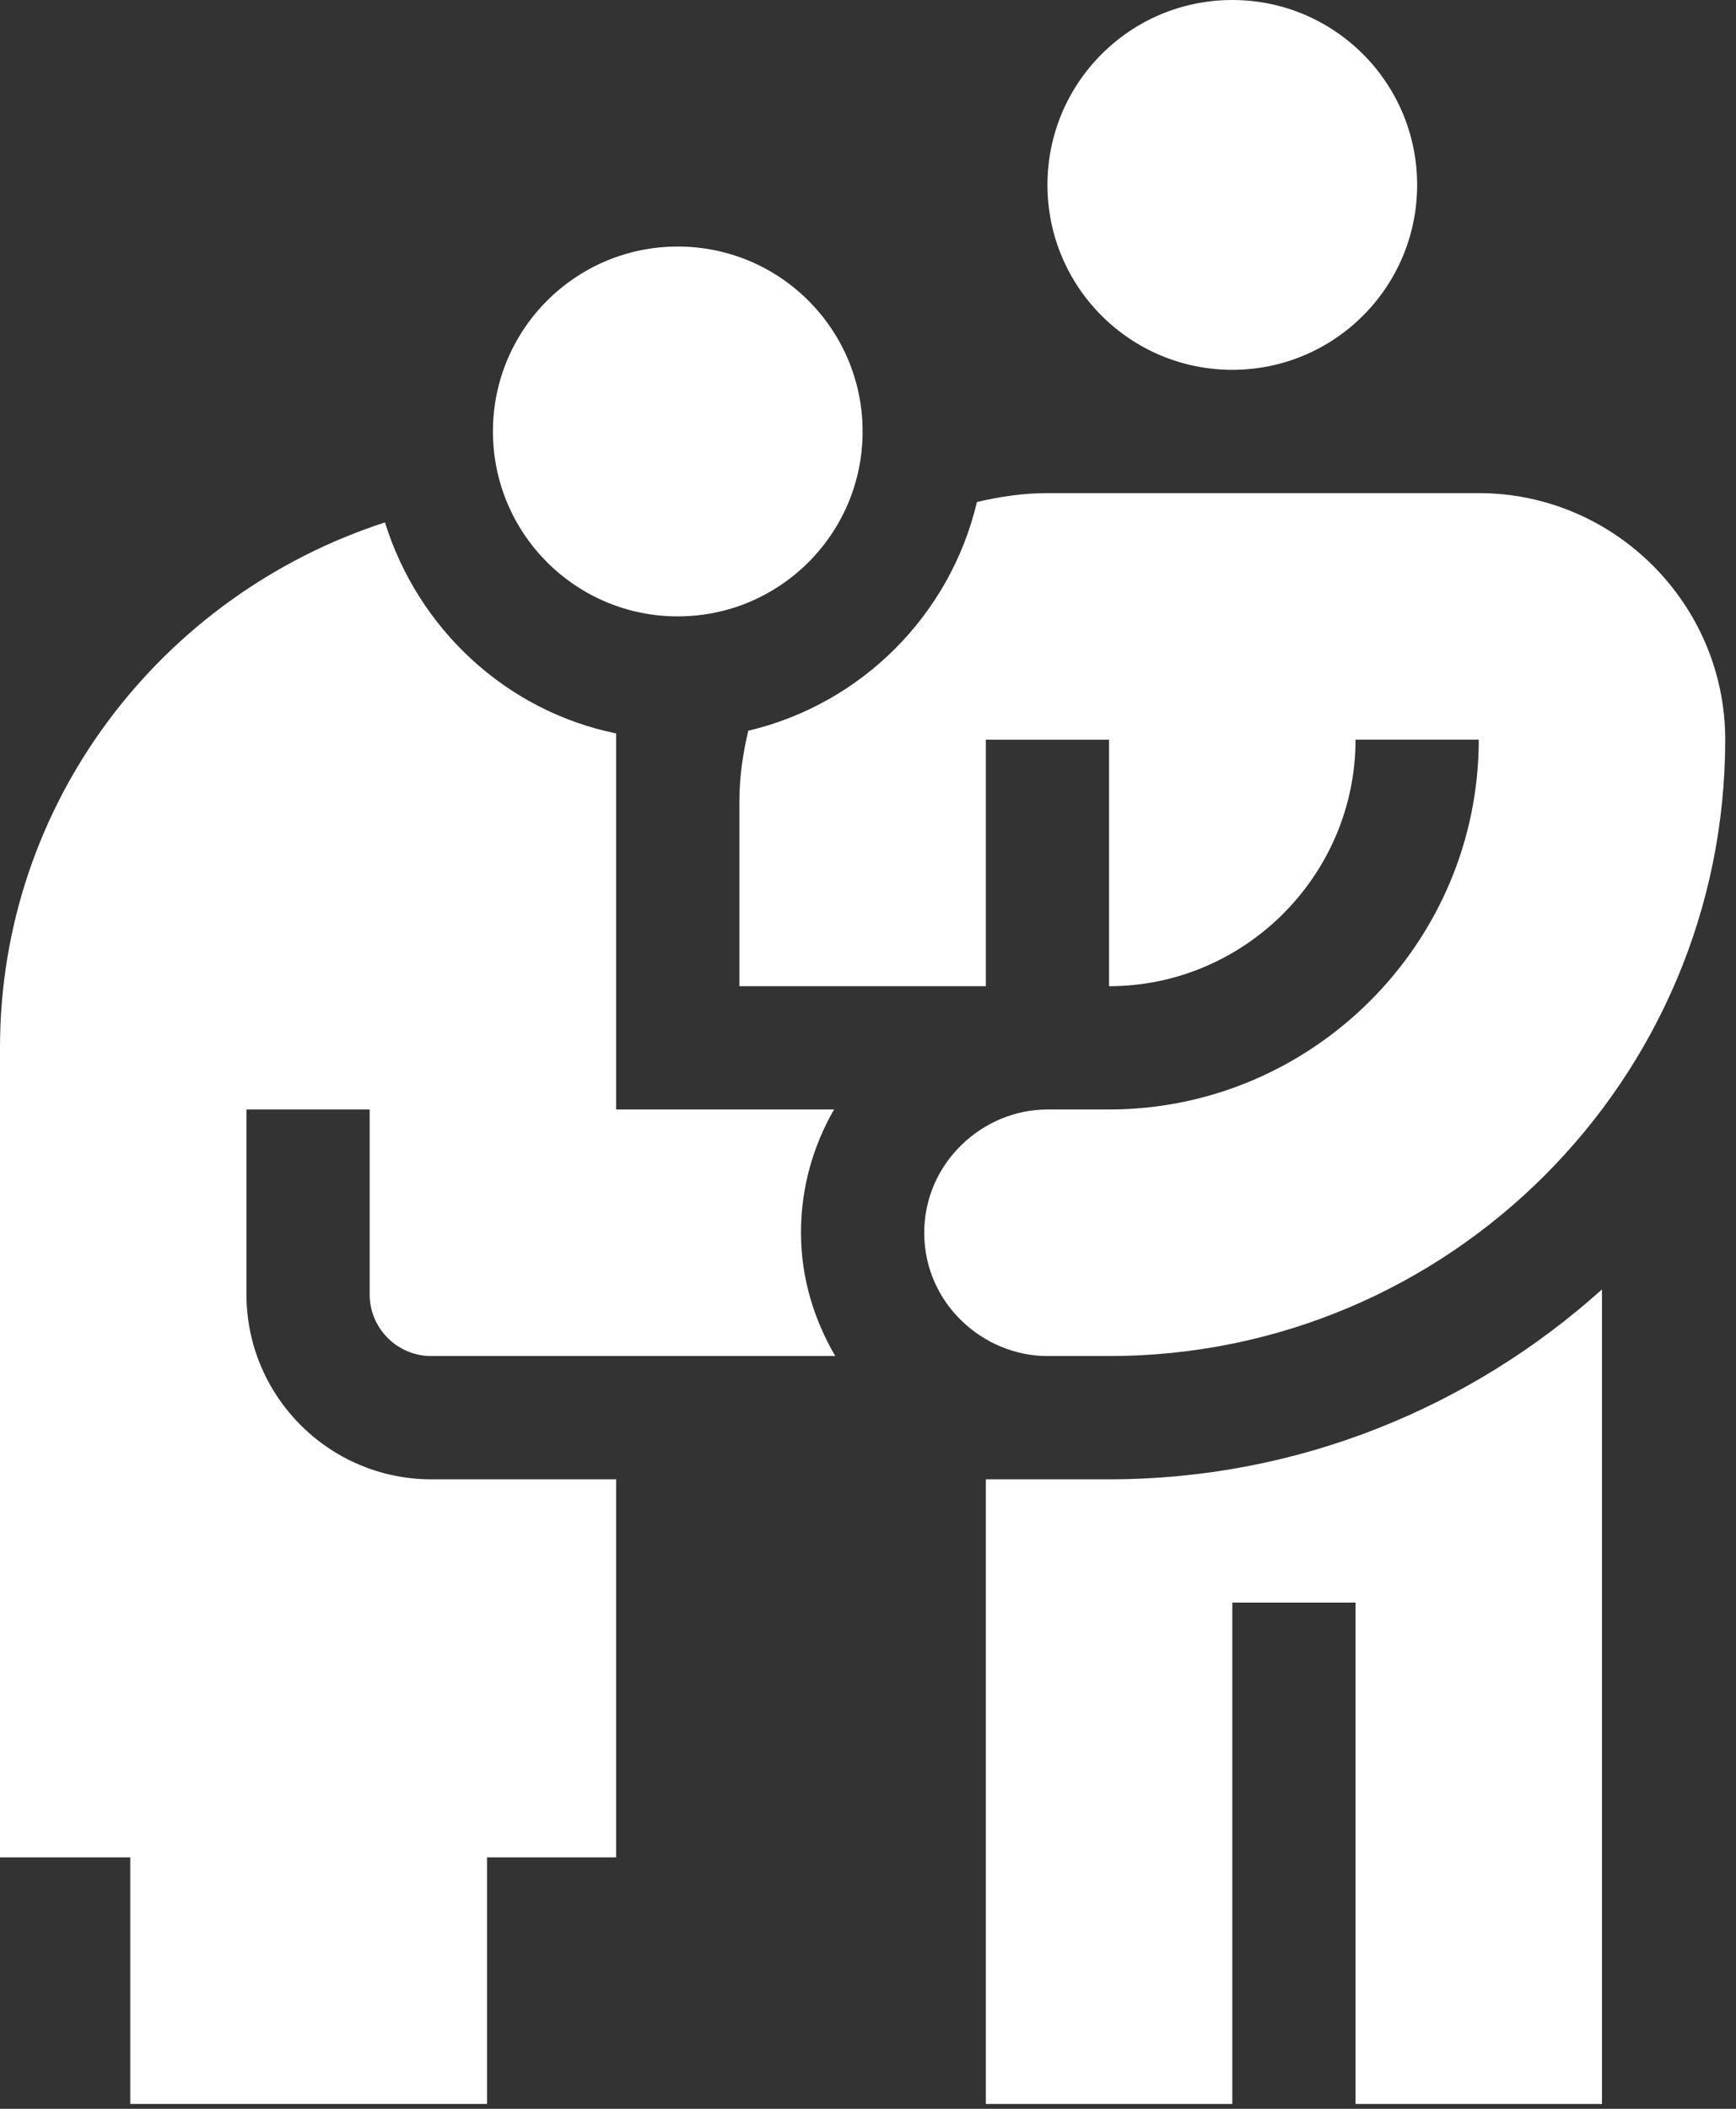 <svg width="56" height="68" viewBox="0 0 56 68" fill="none" xmlns="http://www.w3.org/2000/svg">
<rect x="0" y="0" width="56" height="68" fill="#333333" stroke="none"/>
<path d="M31.801 47.702V67.843H39.752V51.677H43.727V67.843H51.677V41.578C47.452 45.372 41.888 47.702 35.776 47.702H31.801Z" fill="white"/>
<path d="M4.202 56.334H15.711V67.843H4.202V56.334Z" fill="white"/>
<path d="M21.863 19.876C25.157 19.876 27.826 17.206 27.826 13.913C27.826 10.62 25.157 7.95 21.863 7.95C18.57 7.95 15.901 10.62 15.901 13.913C15.901 17.206 18.57 19.876 21.863 19.876Z" fill="white"/>
<path d="M47.702 15.901H33.789C33.003 15.901 32.247 16.015 31.514 16.188C30.652 19.836 27.787 22.702 24.138 23.563C23.965 24.297 23.851 25.052 23.851 25.838V31.801H31.801V23.851H35.776V31.801C40.149 31.801 43.727 28.224 43.727 23.85H47.702C47.702 30.41 42.336 35.776 35.776 35.776H33.789C31.694 35.776 29.814 37.501 29.814 39.752C29.814 42.027 31.714 43.727 33.789 43.727H35.776C46.748 43.727 55.652 34.822 55.652 23.851C55.652 19.478 52.074 15.901 47.702 15.901Z" fill="white"/>
<path d="M13.913 43.727C14.783 43.727 27.531 43.727 26.944 43.727C26.259 42.553 25.838 41.206 25.838 39.752C25.838 38.306 26.227 36.947 26.906 35.776H19.876V23.65C16.316 22.924 13.486 20.27 12.418 16.846C5.24 19.173 0 25.845 0 33.789V59.892H19.876V47.702H13.913C10.625 47.702 7.95 45.027 7.95 41.739V35.776H11.925V41.739C11.925 42.836 12.816 43.727 13.913 43.727Z" fill="white"/>
<path d="M39.752 11.925C43.045 11.925 45.714 9.256 45.714 5.963C45.714 2.67 43.045 0 39.752 0C36.458 0 33.789 2.67 33.789 5.963C33.789 9.256 36.458 11.925 39.752 11.925Z" fill="white"/>
</svg>
